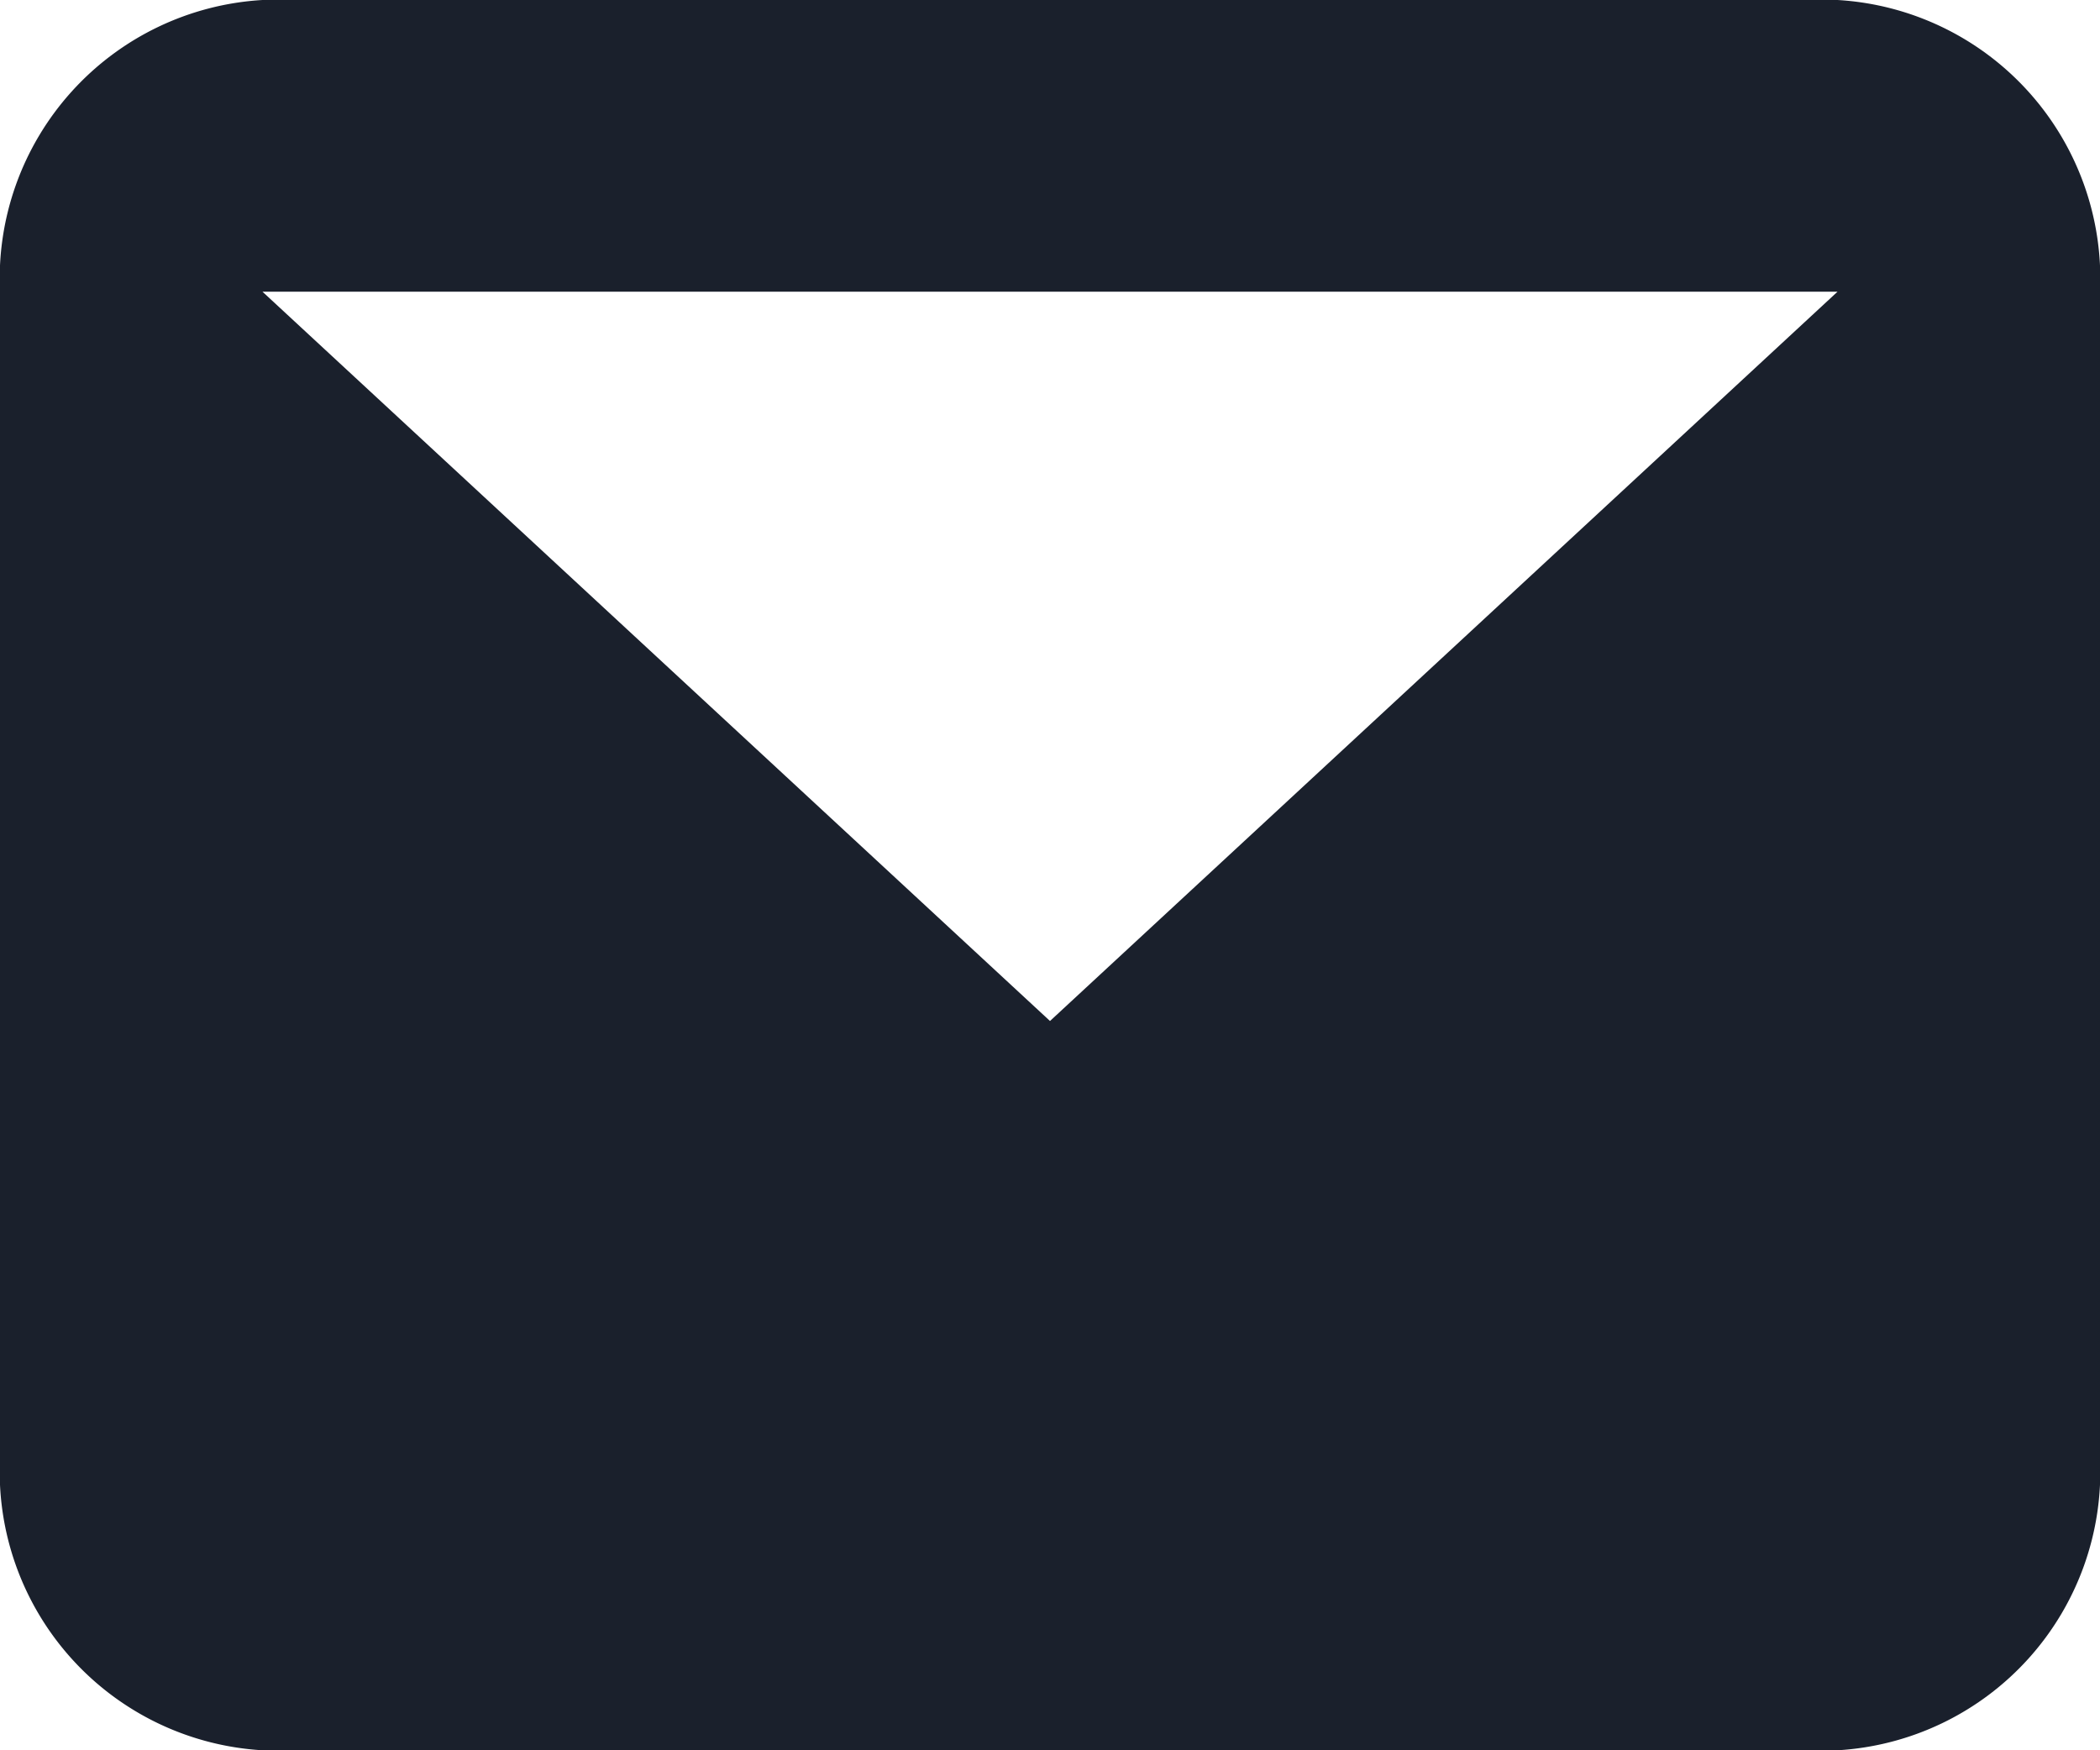 <svg xmlns="http://www.w3.org/2000/svg" width="18" height="15" viewBox="0 0 18 15">
  <path id="Email" d="M15.75,2.5H2.25L9,8.75ZM0,2.5A2.392,2.392,0,0,1,2.25,0h13.5A2.392,2.392,0,0,1,18,2.5v10A2.392,2.392,0,0,1,15.75,15H2.25A2.392,2.392,0,0,1,0,12.5Z" fill="#1a202c" fill-rule="evenodd"/>
</svg>
